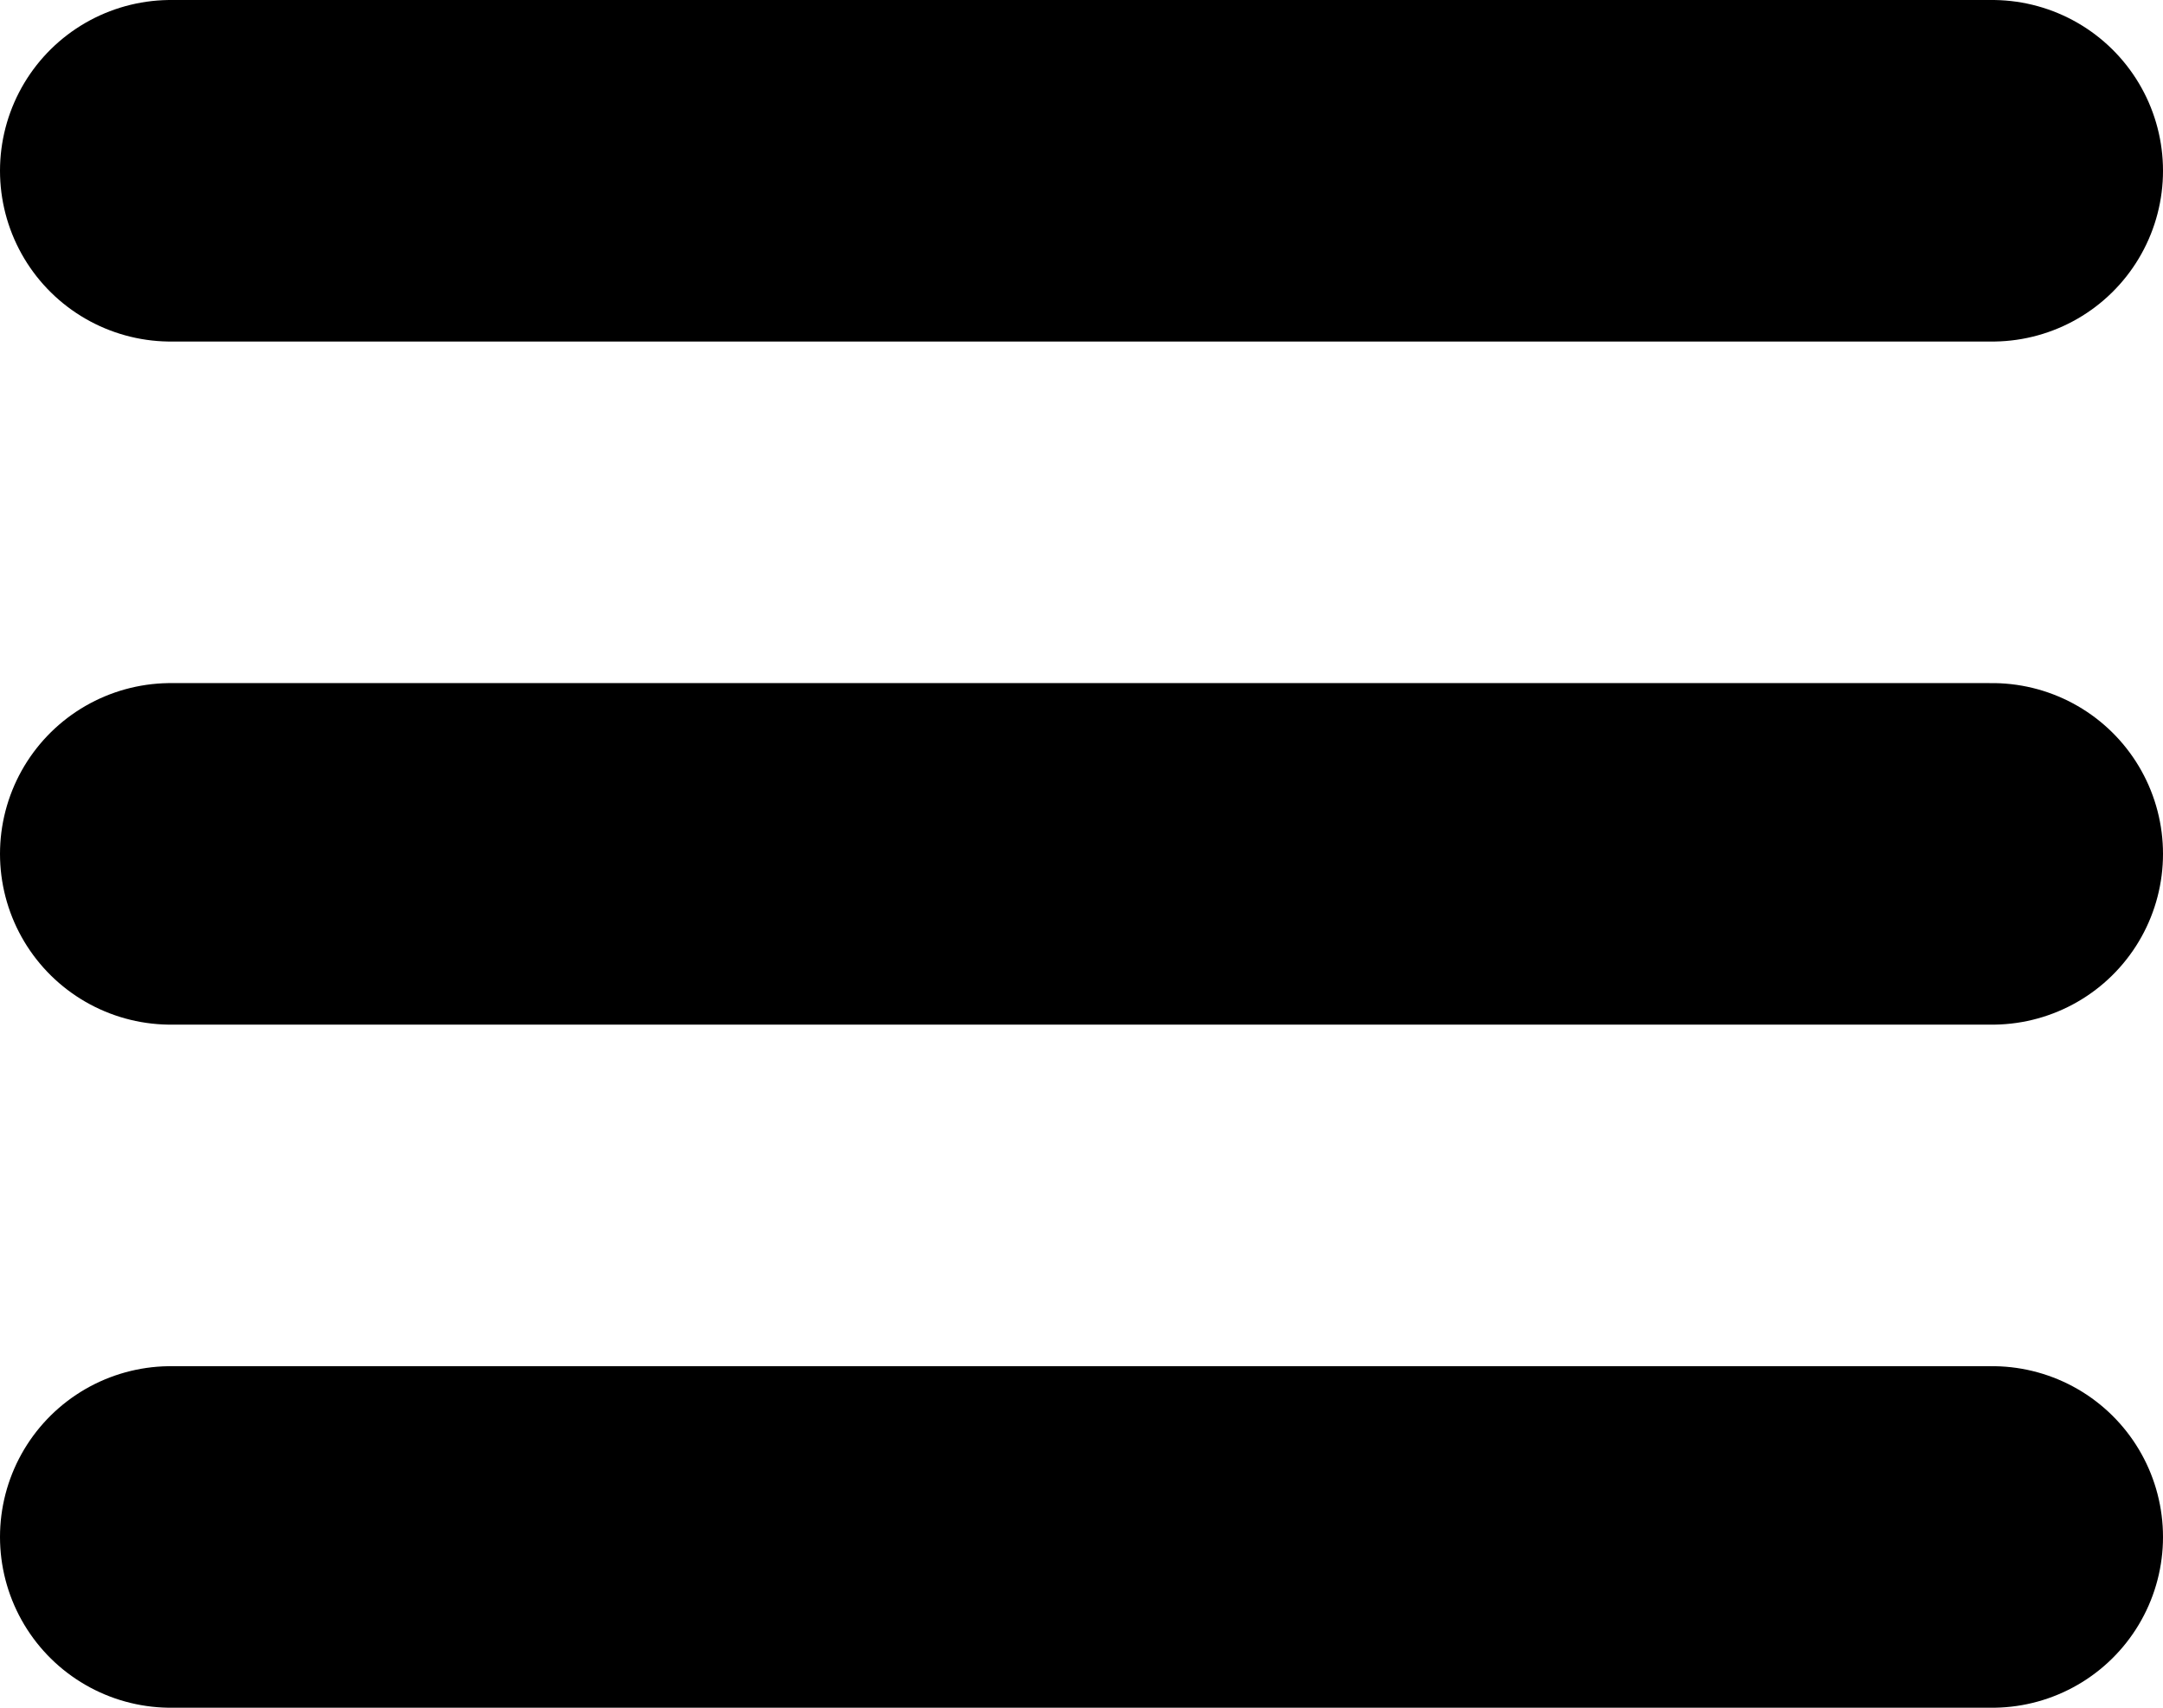 <svg width="19" height="15" viewBox="0 0 19 15" fill="none" xmlns="http://www.w3.org/2000/svg">
<line x1="1.5" y1="1.5" x2="17.5" y2="1.5" stroke="black" stroke-width="3" stroke-linecap="round"/>
<line x1="1.5" y1="7.5" x2="17.5" y2="7.5" stroke="black" stroke-width="3" stroke-linecap="round"/>
<line x1="1.5" y1="13.5" x2="17.5" y2="13.5" stroke="black" stroke-width="3" stroke-linecap="round"/>
</svg>
